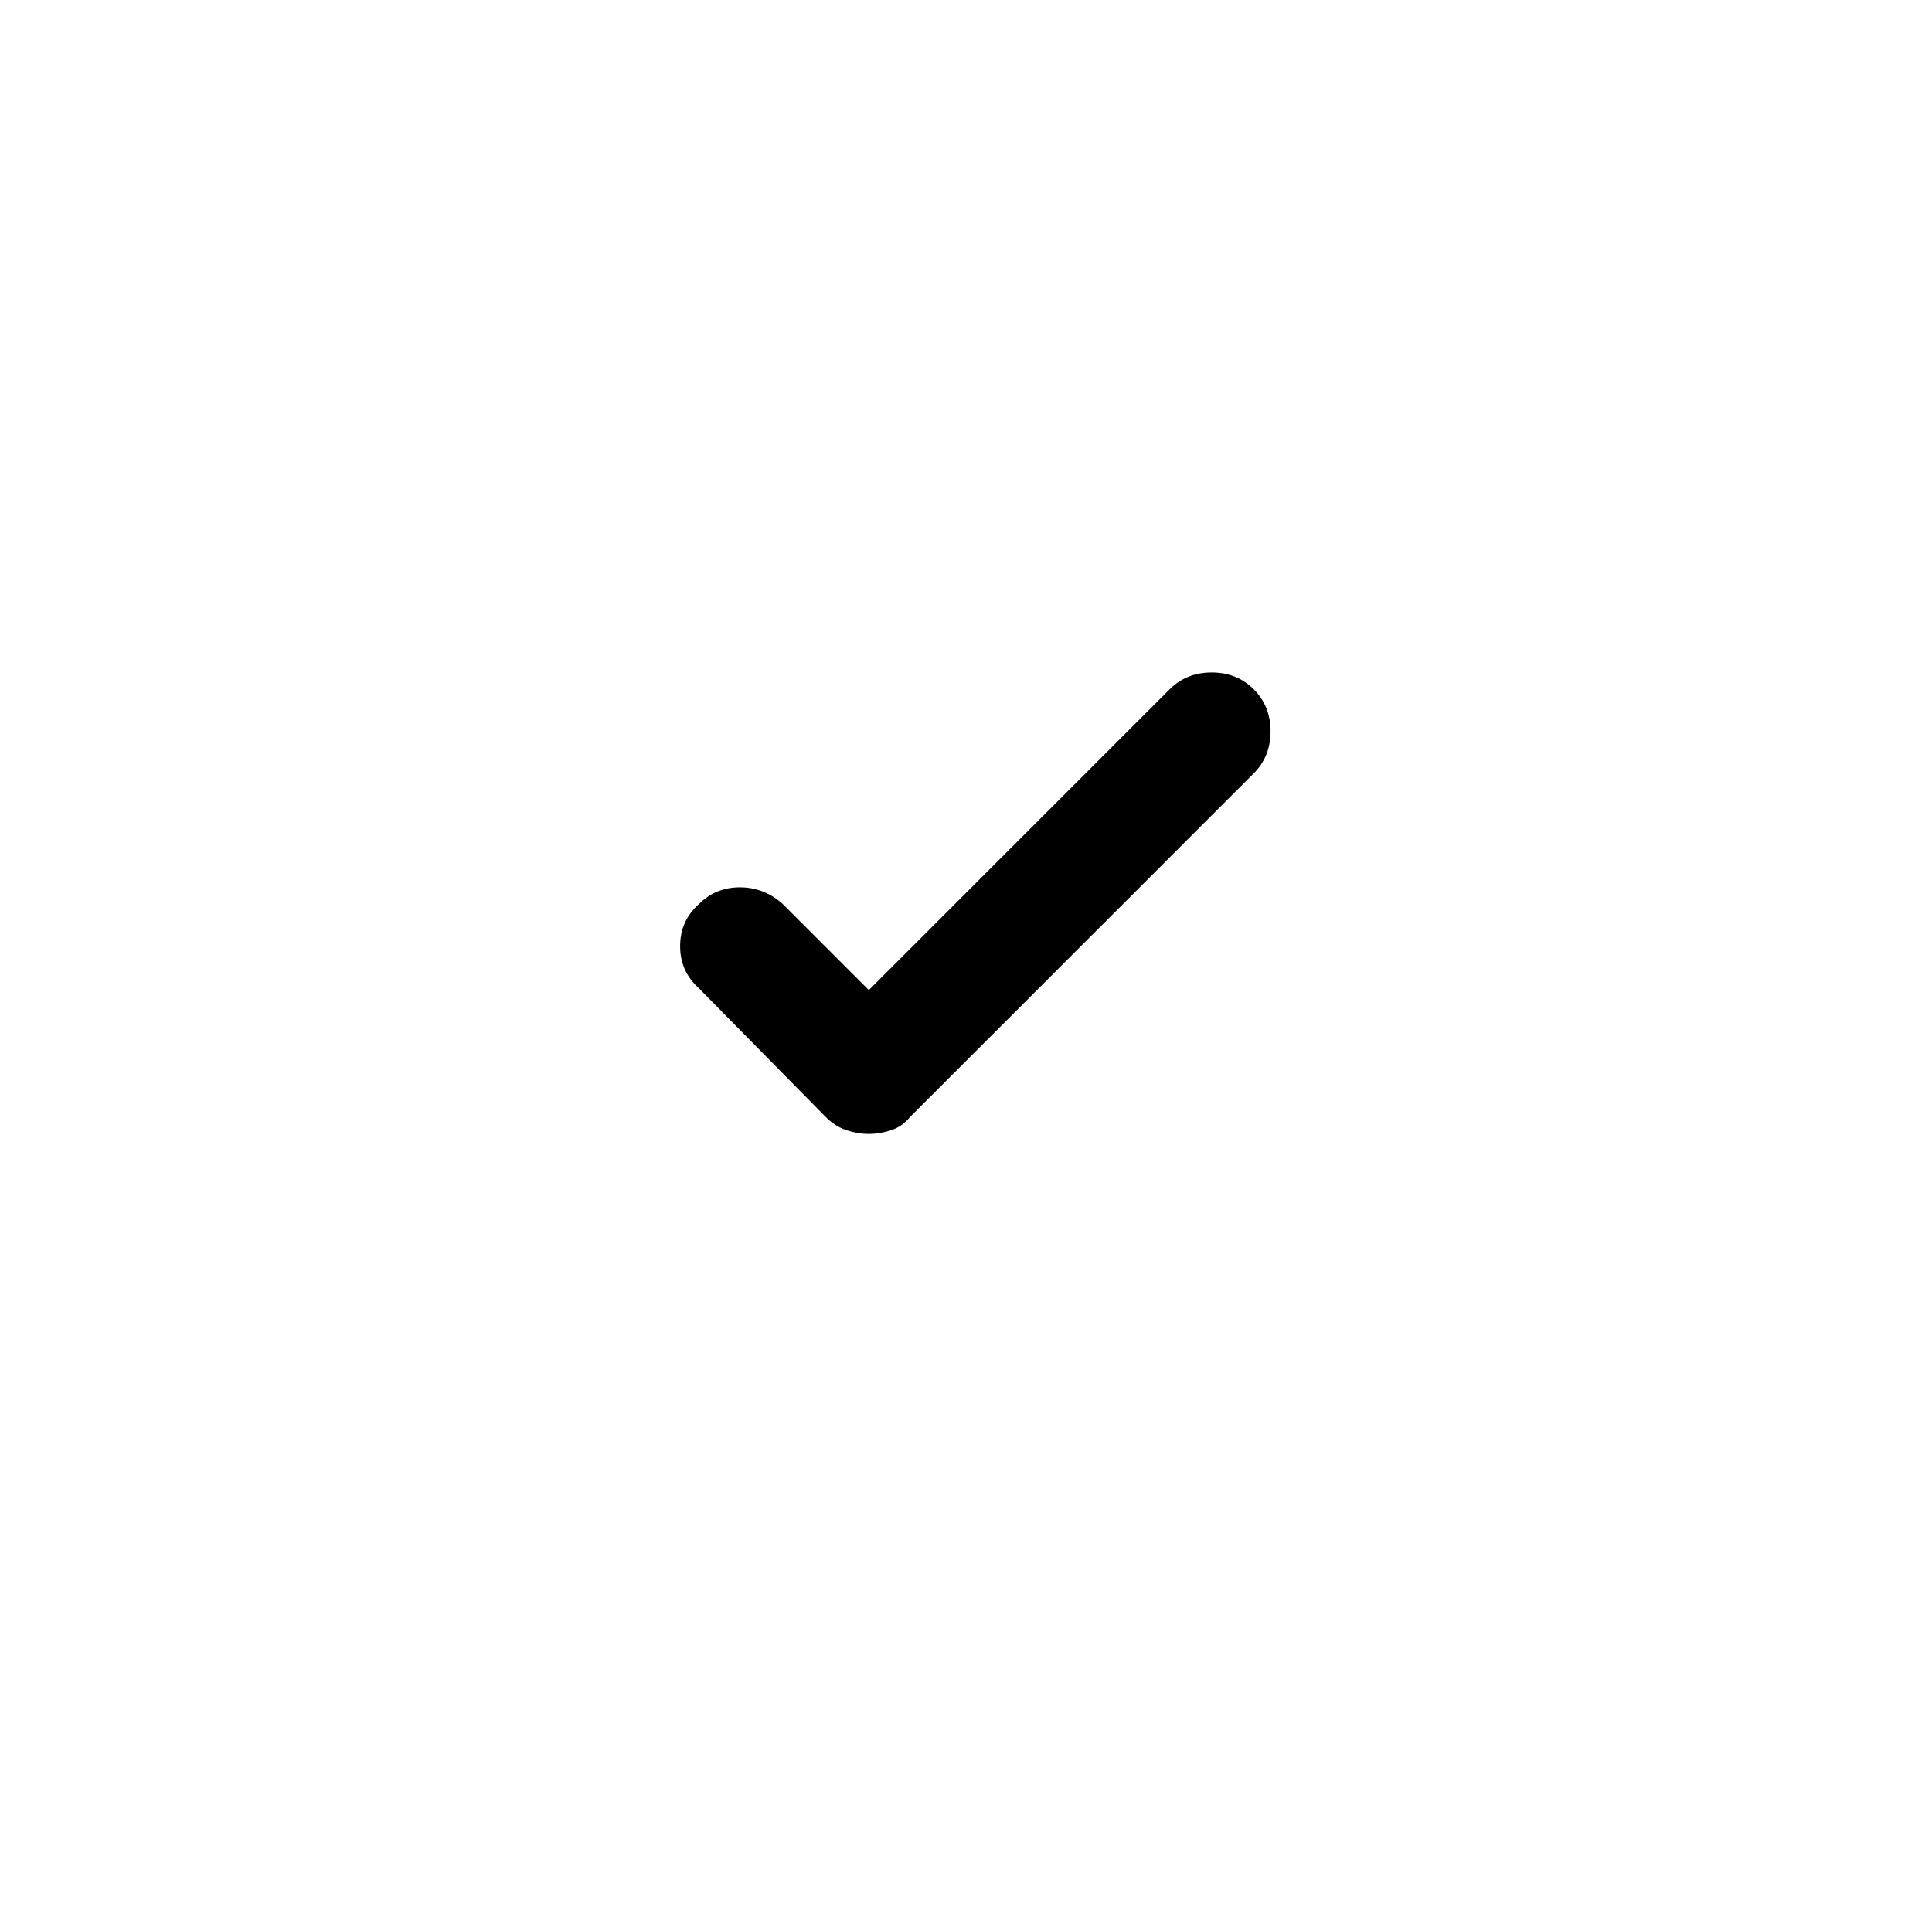 <?xml version="1.0" standalone="no"?>
<!DOCTYPE svg PUBLIC "-//W3C//DTD SVG 1.1//EN" "http://www.w3.org/Graphics/SVG/1.1/DTD/svg11.dtd" >
<svg xmlns="http://www.w3.org/2000/svg" xmlns:xlink="http://www.w3.org/1999/xlink" version="1.1" viewBox="-10 0 1034 1024">
   <path fill="currentColor"
d="M455 607q-6 0 -12 -2t-11 -7l-68 -69q-10 -9 -10 -22.5t10 -22.5q9 -9 22 -9t23 9l46 46l161 -161q9 -9 22.5 -9t22.5 9t9 22.5t-9 22.5l-184 184q-4 5 -10 7t-12 2v0z" />
</svg>
